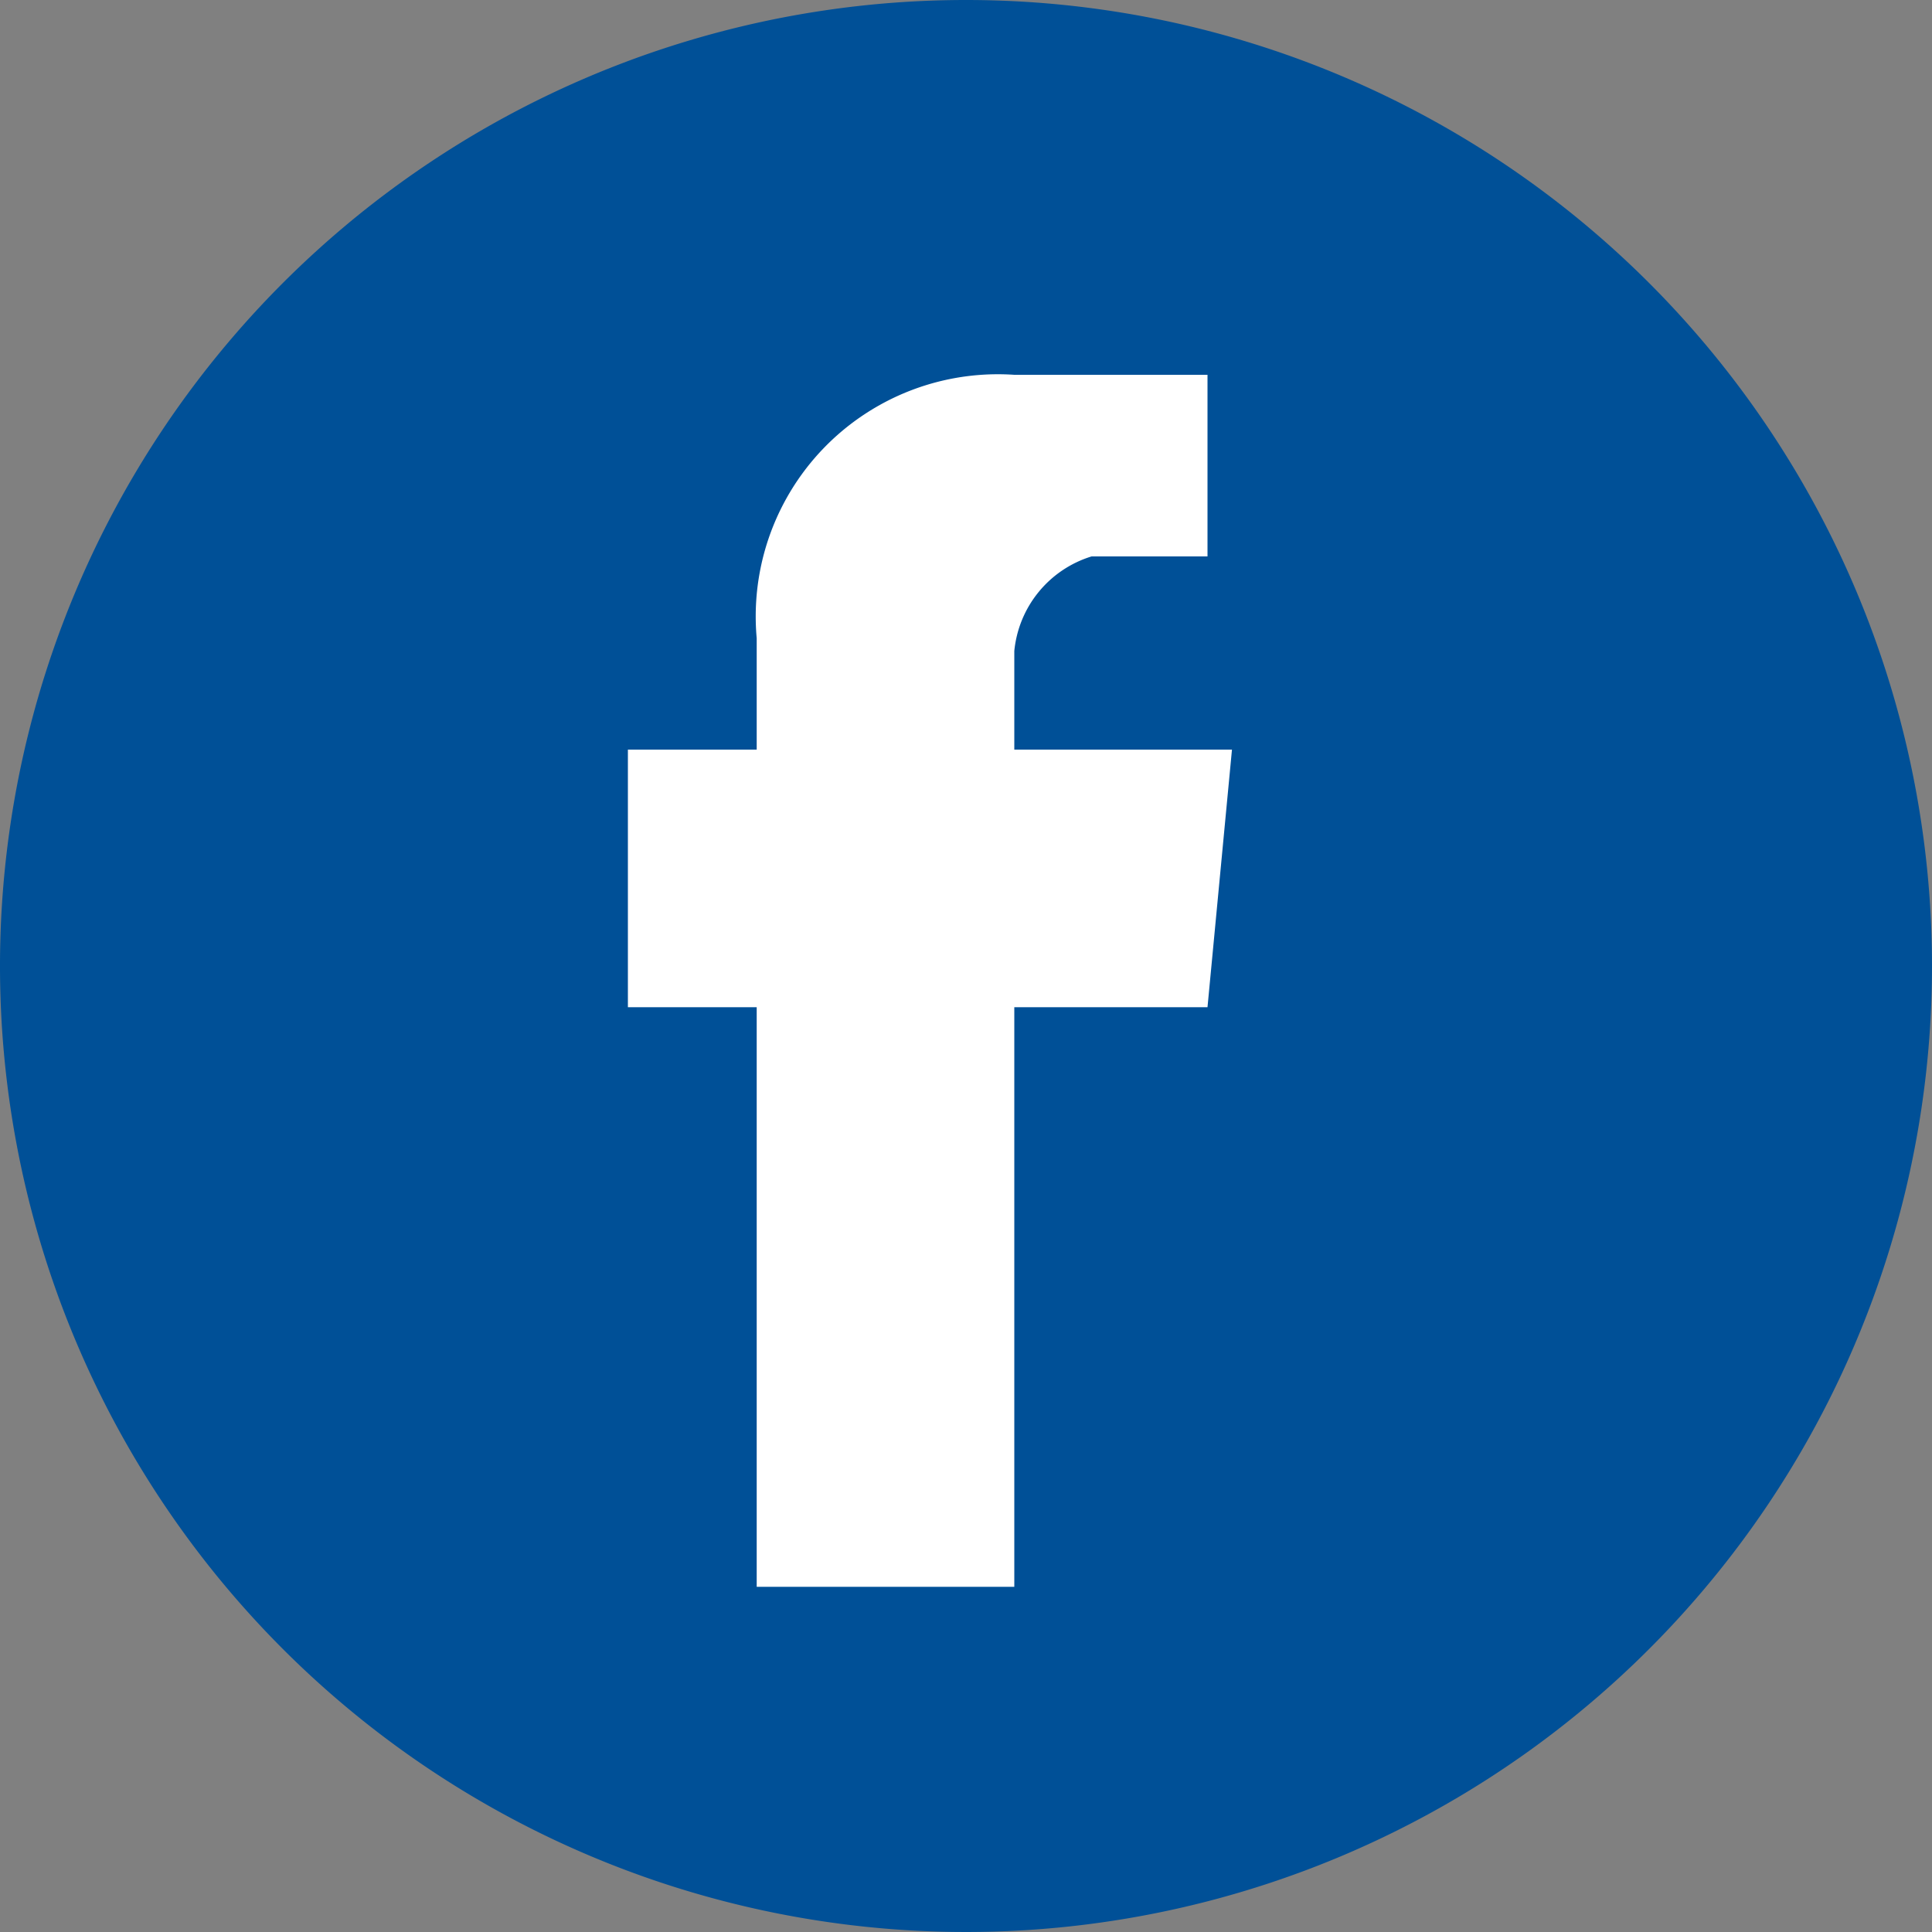 <svg id="分離模式" xmlns="http://www.w3.org/2000/svg" viewBox="0 0 30 30"><rect x="0" y="0" width="30" height="30" fill="#808080" stroke="none"/><defs><style>.cls-1{fill:#005097;}.cls-2{fill:#fff;}</style></defs><title>icon-facebook</title><path class="cls-1" d="M30.25,15.36a15,15,0,1,1-15-15,15,15,0,0,1,15,15h0Zm0,0" transform="translate(-0.25 -0.36)"/><path class="cls-2" d="M19,16H16v9H12V16H10V12h2V10.27a3.76,3.76,0,0,1,4-4.09h3V9H17.2A1.71,1.71,0,0,0,16,10.47V12h3.38Zm0-.06" transform="translate(-0.25 -0.36)"/></svg>